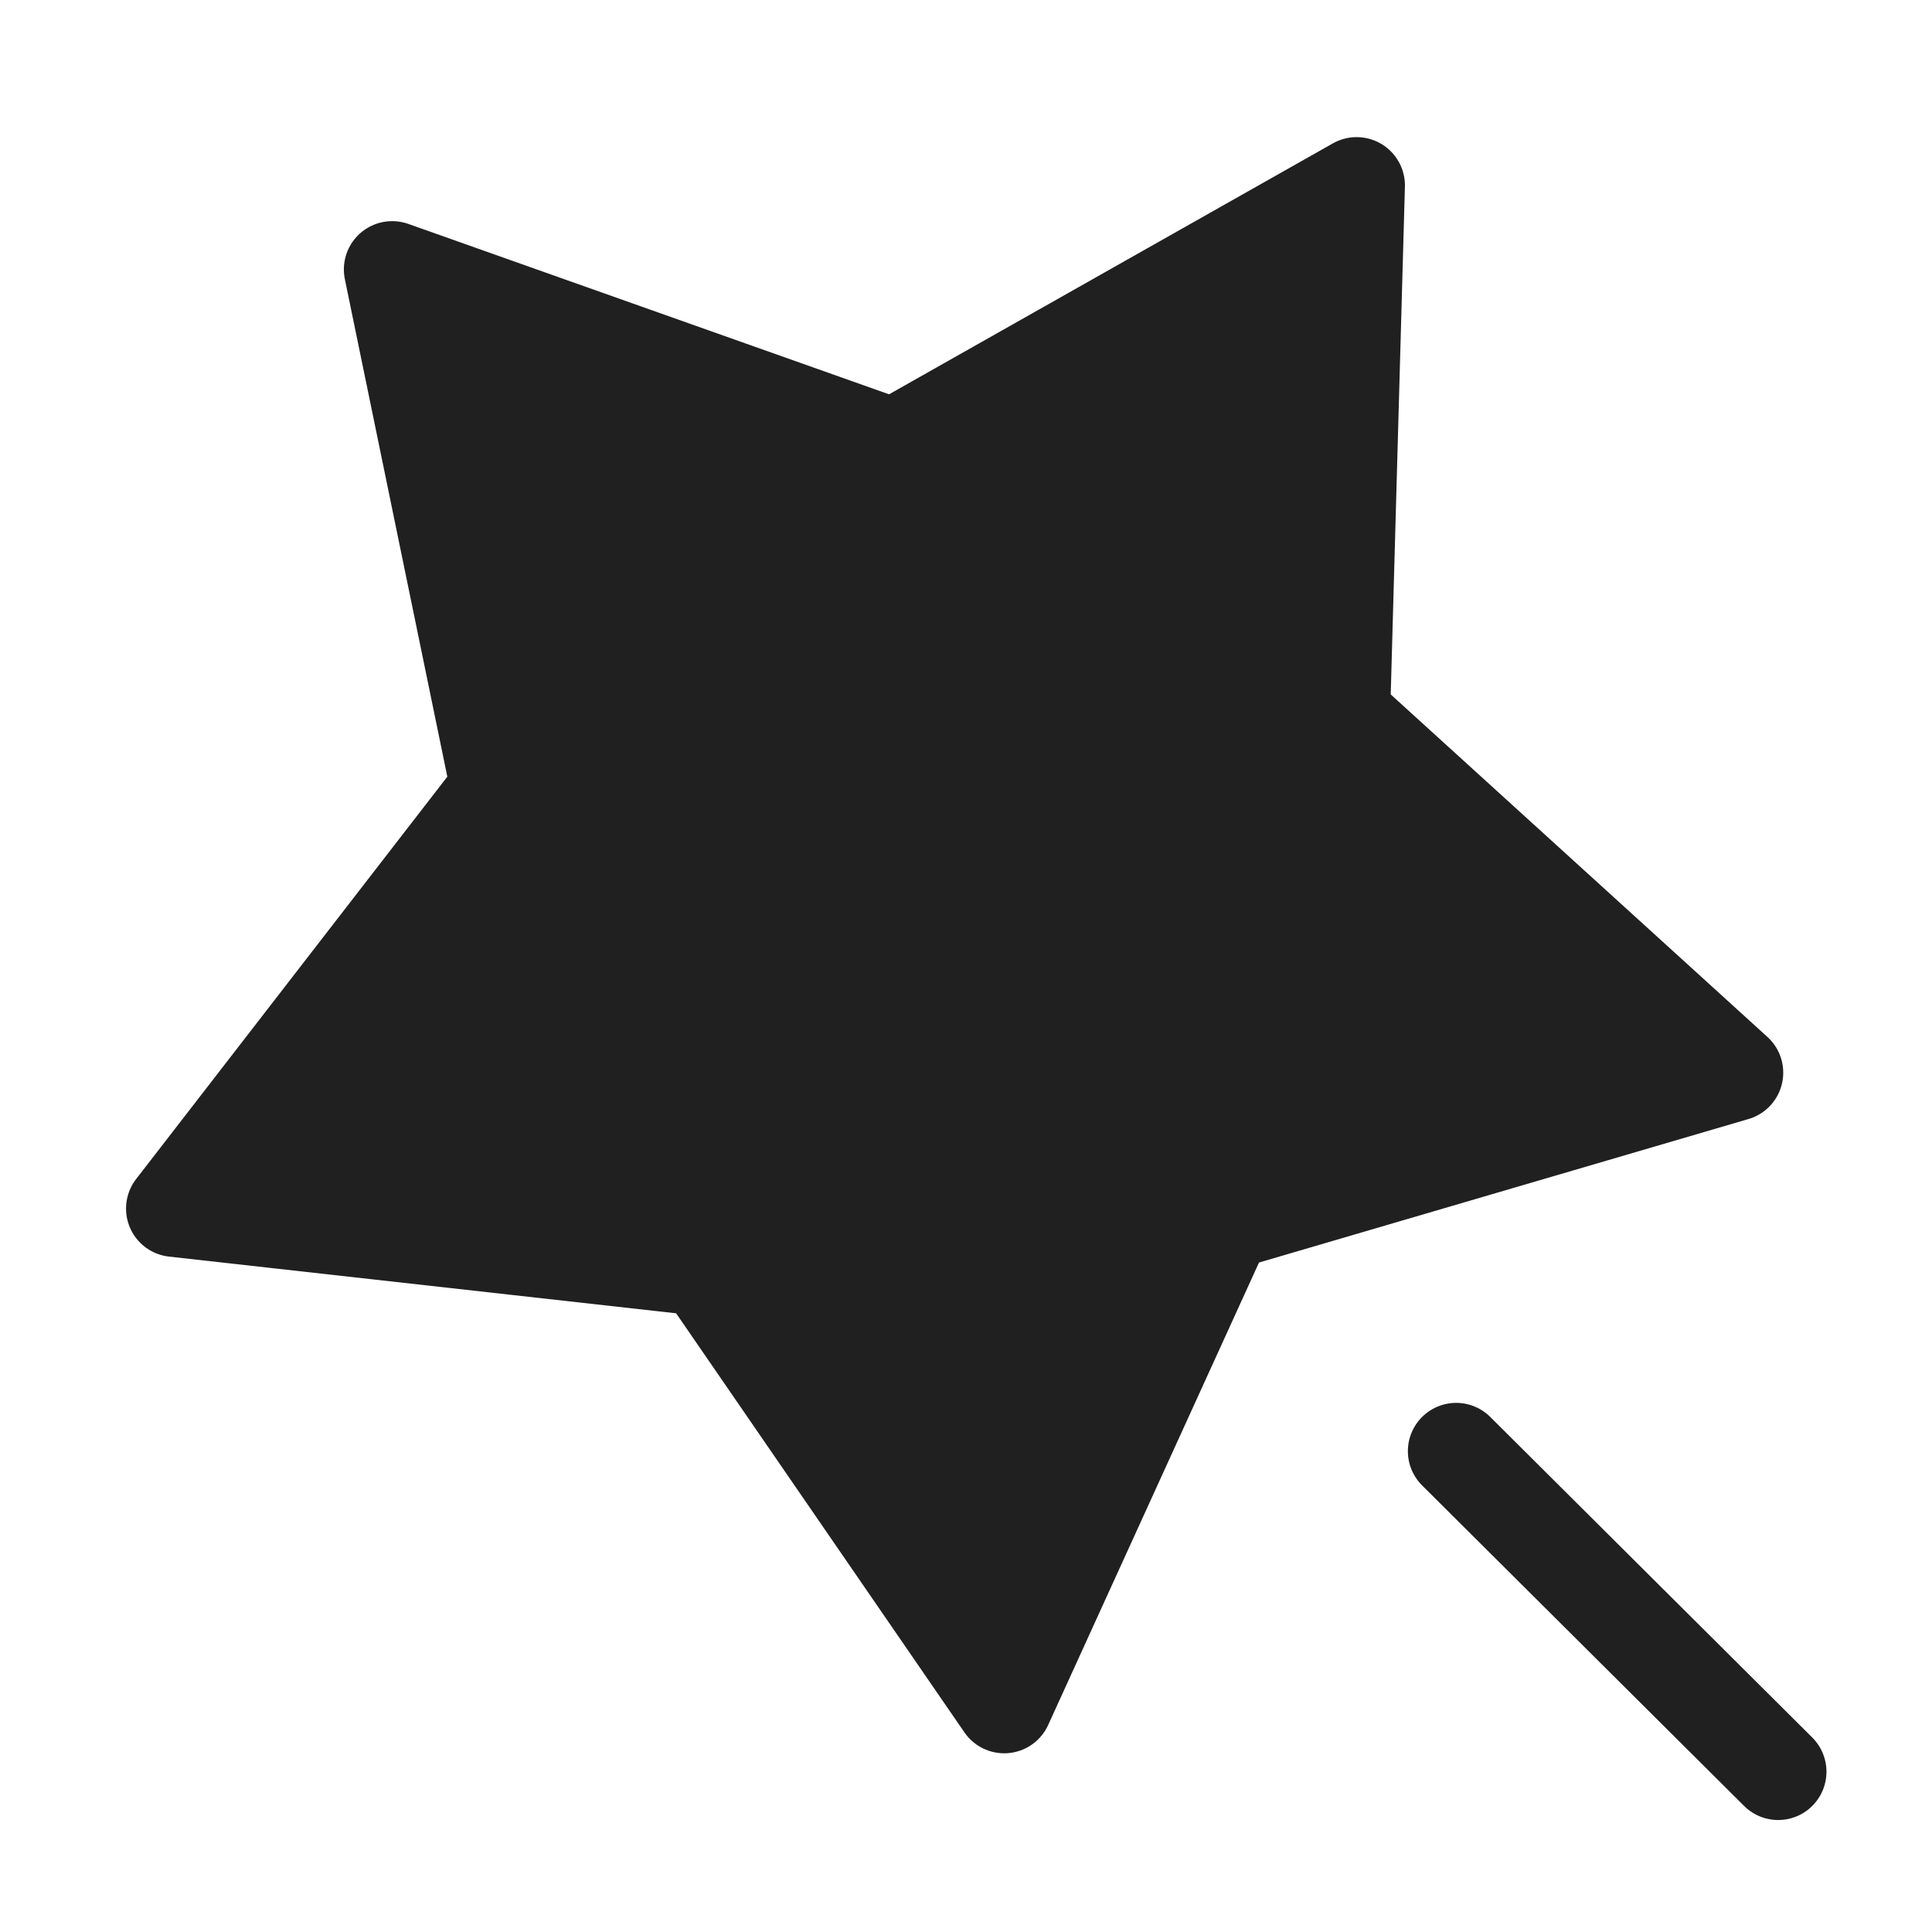 <?xml version="1.0" encoding="UTF-8"?> <svg xmlns="http://www.w3.org/2000/svg" width="80" height="80" viewBox="0 0 80 80" fill="none"> <path d="M41.582 70.6L50.692 50.617L71.84 44.417L55.562 29.617L56.175 7.678L37.005 18.517L16.239 11.157L20.667 32.657L7.219 50.045L29.127 52.495L41.582 70.6Z" fill="#202020" stroke="#202020" stroke-width="4" stroke-linecap="round" stroke-linejoin="round"></path> <path d="M60.297 60.09L73.63 73.363" stroke="#202020" stroke-width="4" stroke-linecap="round" stroke-linejoin="round"></path> </svg> 